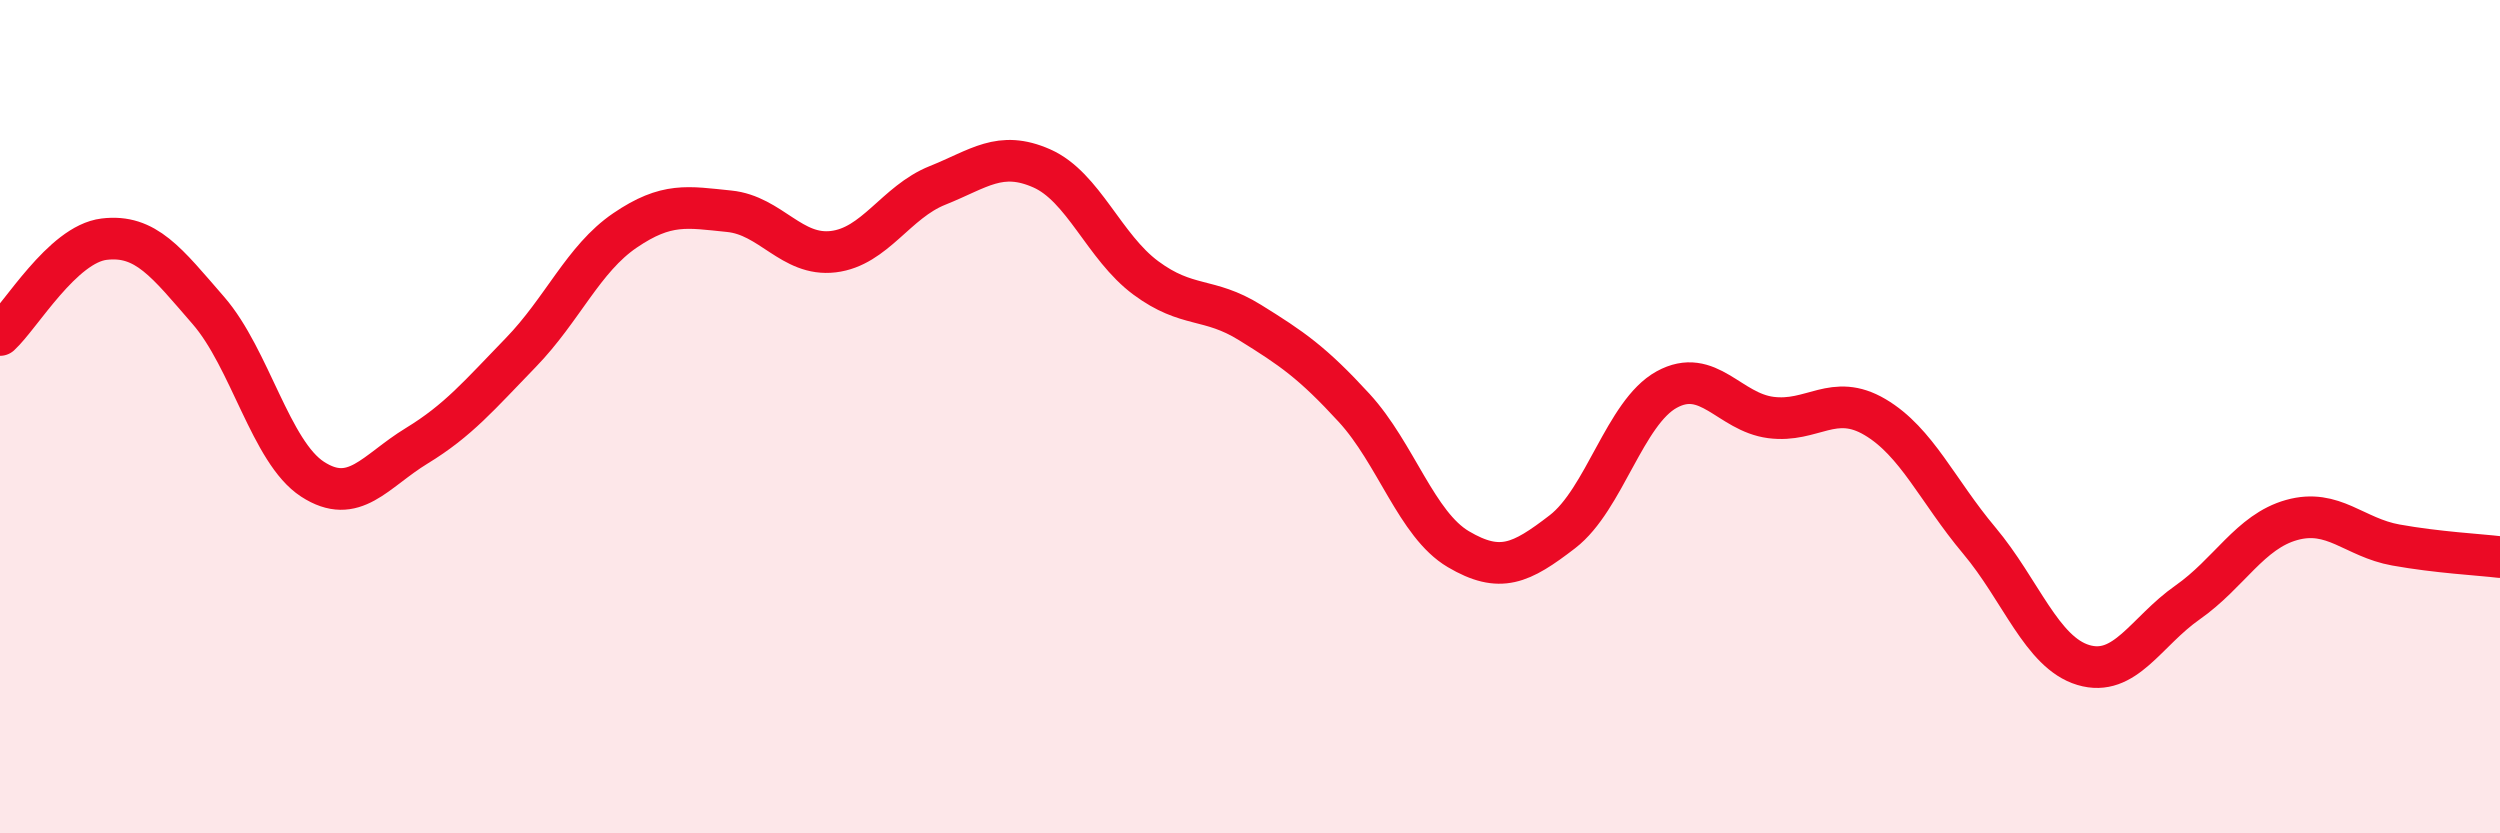 
    <svg width="60" height="20" viewBox="0 0 60 20" xmlns="http://www.w3.org/2000/svg">
      <path
        d="M 0,8.04 C 0.5,7.58 1.5,5.86 2.5,5.74 C 3.5,5.62 4,6.3 5,7.45 C 6,8.6 6.5,10.85 7.5,11.5 C 8.5,12.15 9,11.31 10,10.7 C 11,10.09 11.5,9.49 12.5,8.46 C 13.5,7.43 14,6.21 15,5.53 C 16,4.85 16.5,4.97 17.5,5.07 C 18.5,5.17 19,6.16 20,6.04 C 21,5.92 21.5,4.85 22.5,4.45 C 23.5,4.05 24,3.6 25,4.04 C 26,4.48 26.5,5.93 27.5,6.67 C 28.5,7.41 29,7.12 30,7.74 C 31,8.36 31.5,8.7 32.5,9.79 C 33.5,10.88 34,12.59 35,13.18 C 36,13.77 36.5,13.53 37.5,12.76 C 38.5,11.99 39,9.9 40,9.35 C 41,8.8 41.5,9.89 42.5,10.02 C 43.5,10.15 44,9.42 45,10.01 C 46,10.6 46.5,11.78 47.5,12.97 C 48.5,14.16 49,15.66 50,15.96 C 51,16.26 51.5,15.16 52.5,14.46 C 53.5,13.76 54,12.76 55,12.48 C 56,12.2 56.5,12.9 57.5,13.08 C 58.5,13.26 59.5,13.31 60,13.37L60 20L0 20Z"
        fill="#EB0A25"
        opacity="0.1"
        stroke-linecap="round"
        stroke-linejoin="round"
      />
      <path
        d="M 0,8.04 C 0.5,7.58 1.5,5.86 2.5,5.74 C 3.5,5.62 4,6.3 5,7.45 C 6,8.6 6.5,10.85 7.5,11.5 C 8.5,12.15 9,11.31 10,10.7 C 11,10.09 11.5,9.49 12.5,8.46 C 13.5,7.43 14,6.21 15,5.53 C 16,4.85 16.5,4.97 17.5,5.07 C 18.5,5.17 19,6.16 20,6.04 C 21,5.92 21.5,4.85 22.5,4.45 C 23.5,4.05 24,3.6 25,4.04 C 26,4.48 26.5,5.93 27.5,6.67 C 28.5,7.41 29,7.12 30,7.74 C 31,8.36 31.5,8.7 32.5,9.79 C 33.5,10.88 34,12.59 35,13.18 C 36,13.77 36.5,13.53 37.5,12.76 C 38.5,11.99 39,9.9 40,9.35 C 41,8.8 41.5,9.89 42.5,10.02 C 43.5,10.15 44,9.42 45,10.01 C 46,10.6 46.5,11.78 47.5,12.97 C 48.5,14.16 49,15.66 50,15.96 C 51,16.26 51.5,15.16 52.5,14.46 C 53.5,13.76 54,12.76 55,12.48 C 56,12.2 56.5,12.9 57.5,13.08 C 58.5,13.26 59.5,13.31 60,13.37"
        stroke="#EB0A25"
        stroke-width="1"
        fill="none"
        stroke-linecap="round"
        stroke-linejoin="round"
      />
    </svg>
  